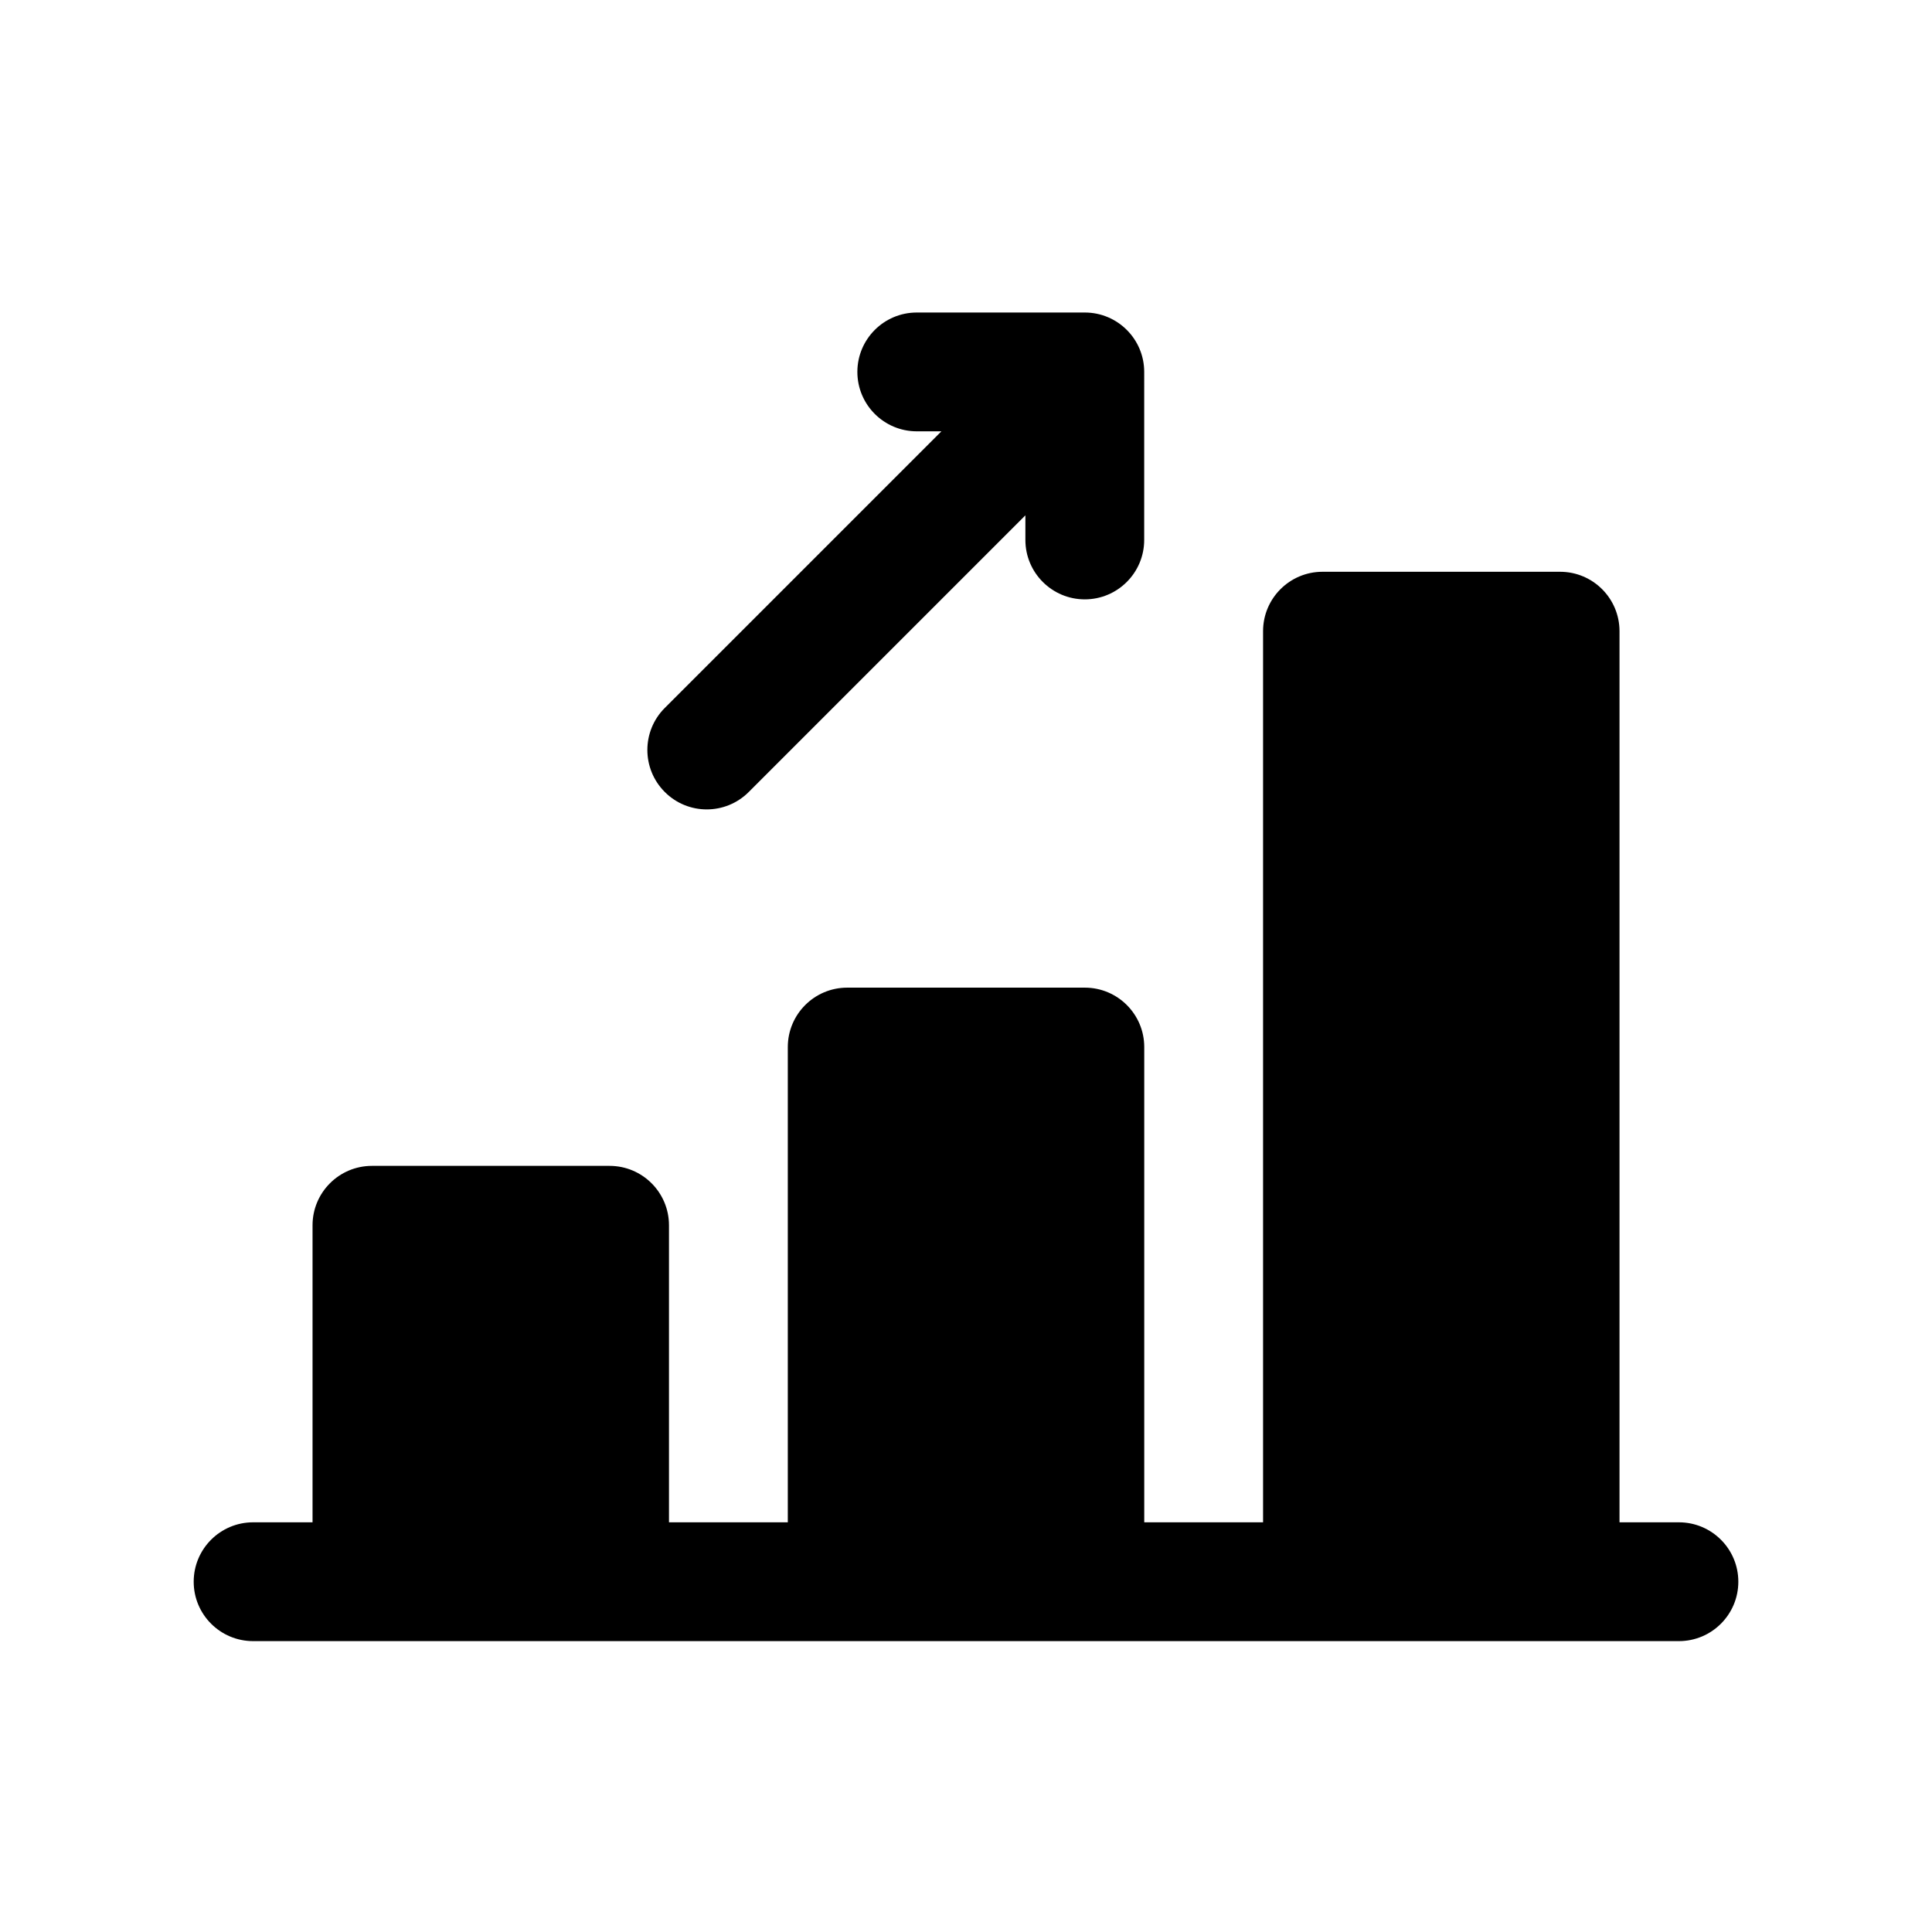 <?xml version="1.0" encoding="UTF-8"?>
<!-- The Best Svg Icon site in the world: iconSvg.co, Visit us! https://iconsvg.co -->
<svg fill="#000000" width="800px" height="800px" version="1.1" viewBox="144 144 512 512" xmlns="http://www.w3.org/2000/svg">
 <g>
  <path d="m588.93 547.43h-15.742v-236.16c0-8.691-7.055-15.742-15.742-15.742h-62.977c-8.691 0-15.742 7.055-15.742 15.742v236.16h-31.488v-125.95c0-8.691-7.055-15.742-15.742-15.742h-62.977c-8.691 0-15.742 7.055-15.742 15.742v125.95h-31.488v-78.719c0-8.691-7.055-15.742-15.742-15.742h-62.977c-8.691 0-15.742 7.055-15.742 15.742v78.719h-15.754c-8.691 0-15.742 7.055-15.742 15.742 0 8.691 7.055 15.742 15.742 15.742h377.86c8.691 0 15.742-7.055 15.742-15.742 0.004-8.688-7.051-15.742-15.742-15.742z"/>
  <path d="m331.29 358.5c4.031 0 8.062-1.535 11.133-4.613l73.316-73.32v6.527c0 8.691 7.055 15.742 15.742 15.742 8.691 0 15.742-7.055 15.742-15.742l0.004-44.531c0-8.691-7.055-15.742-15.742-15.742h-44.531c-8.691 0-15.742 7.055-15.742 15.742 0 8.691 7.055 15.742 15.742 15.742h6.527l-73.312 73.312c-6.148 6.148-6.148 16.113 0 22.262 3.066 3.078 7.098 4.621 11.121 4.621z"/>
 </g>
</svg>
